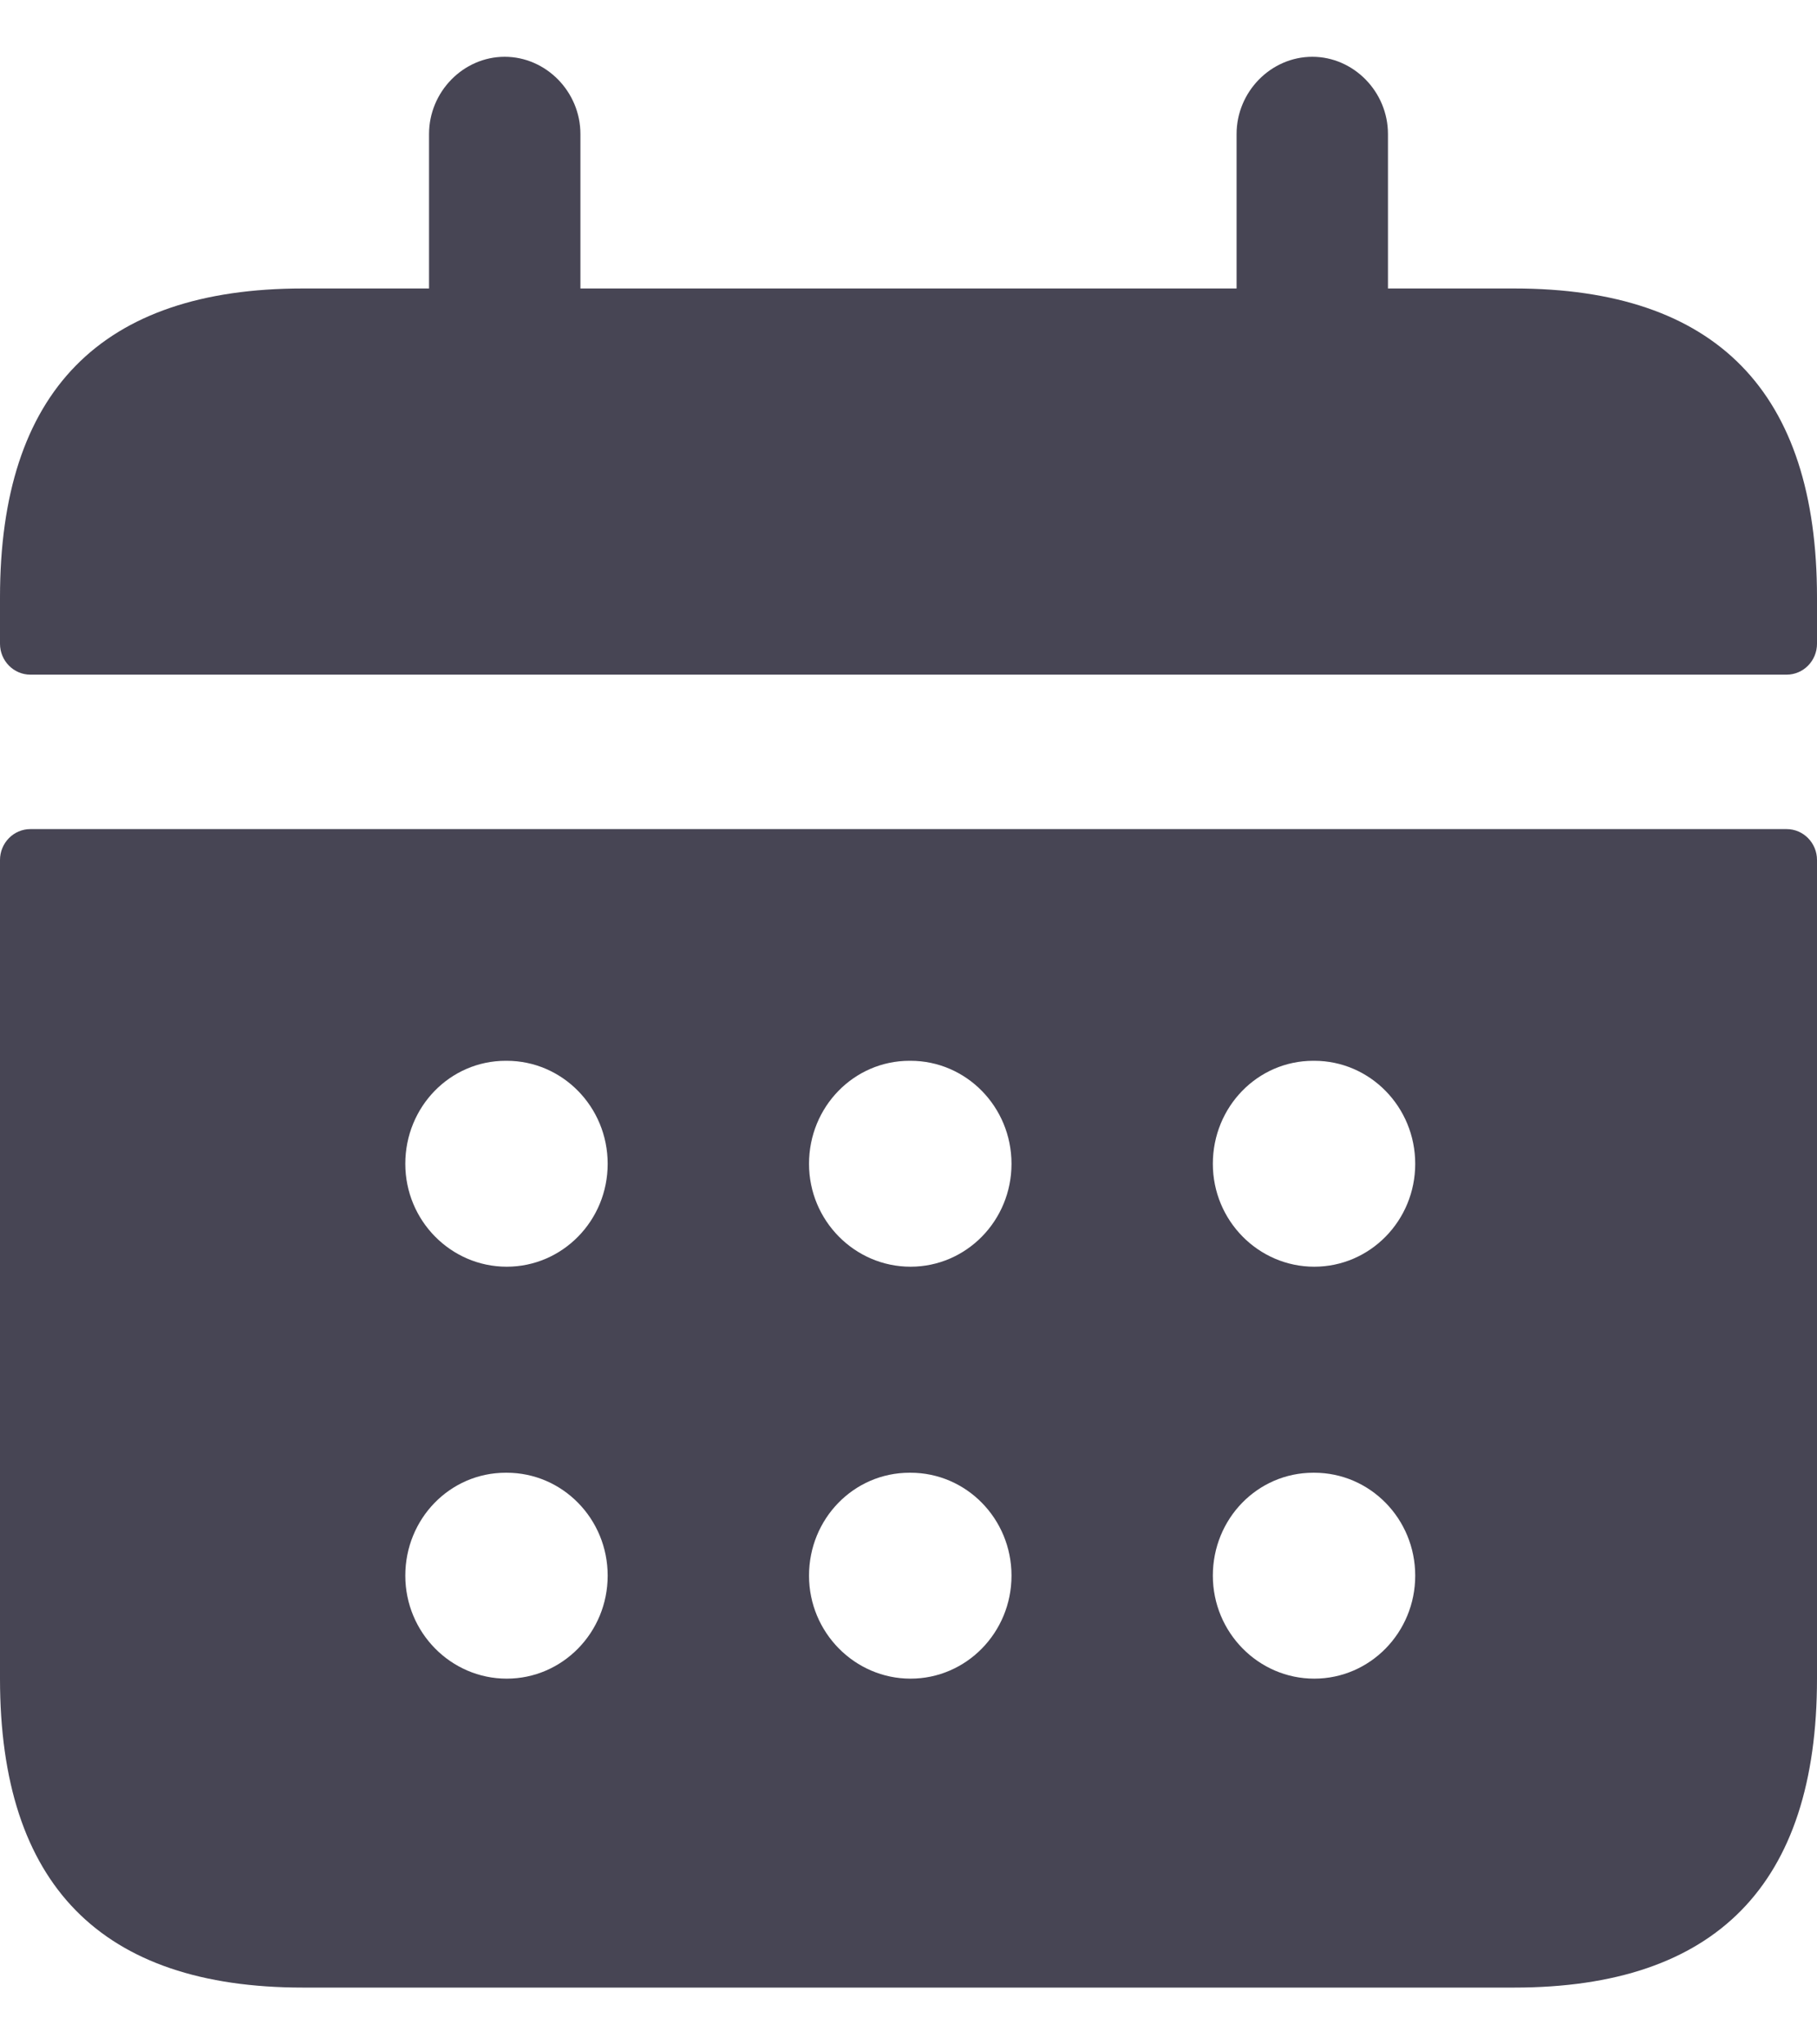 <svg width="16" height="18" viewBox="0 0 16 18" fill="none" xmlns="http://www.w3.org/2000/svg">
<g clip-path="url(#clip0_1653_642)">
<path d="M15.733 7.3H0.267C0.12 7.3 0 7.422 0 7.572V14.78C0 16.593 0.889 17.5 2.667 17.5H13.333C15.111 17.5 16 16.593 16 14.78V7.572C16 7.422 15.88 7.3 15.733 7.3ZM4.462 14.78C3.971 14.78 3.569 14.374 3.569 13.873C3.569 13.372 3.962 12.967 4.453 12.967H4.462C4.953 12.967 5.351 13.372 5.351 13.873C5.351 14.374 4.953 14.78 4.462 14.78ZM4.462 11.153C3.971 11.153 3.569 10.748 3.569 10.247C3.569 9.746 3.962 9.34 4.453 9.34H4.462C4.953 9.34 5.351 9.746 5.351 10.247C5.351 10.748 4.953 11.153 4.462 11.153ZM8.018 14.78C7.527 14.78 7.124 14.374 7.124 13.873C7.124 13.372 7.518 12.967 8.009 12.967H8.018C8.509 12.967 8.907 13.372 8.907 13.873C8.907 14.374 8.509 14.78 8.018 14.78ZM8.018 11.153C7.527 11.153 7.124 10.748 7.124 10.247C7.124 9.746 7.518 9.34 8.009 9.34H8.018C8.509 9.34 8.907 9.746 8.907 10.247C8.907 10.748 8.509 11.153 8.018 11.153ZM11.573 14.78C11.082 14.78 10.68 14.374 10.68 13.873C10.68 13.372 11.073 12.967 11.564 12.967H11.573C12.064 12.967 12.462 13.372 12.462 13.873C12.462 14.374 12.064 14.78 11.573 14.78ZM11.573 11.153C11.082 11.153 10.68 10.748 10.68 10.247C10.68 9.746 11.073 9.34 11.564 9.34H11.573C12.064 9.34 12.462 9.746 12.462 10.247C12.462 10.748 12.064 11.153 11.573 11.153ZM16 5.26V5.668C16 5.818 15.88 5.94 15.733 5.94H0.267C0.12 5.94 0 5.818 0 5.668V5.26C0 3.447 0.889 2.54 2.667 2.54H3.778V1.18C3.778 0.808 4.08 0.5 4.444 0.5C4.809 0.5 5.111 0.808 5.111 1.18V2.54H10.889V1.18C10.889 0.808 11.191 0.5 11.556 0.5C11.92 0.5 12.222 0.808 12.222 1.18V2.54H13.333C15.111 2.54 16 3.447 16 5.26Z" fill="#474554"/>
</g>
<defs>
<clipPath id="clip0_1653_642">
<rect width="16" height="17" fill="white" transform="translate(0 0.5)"/>
</clipPath>
</defs>
</svg>
